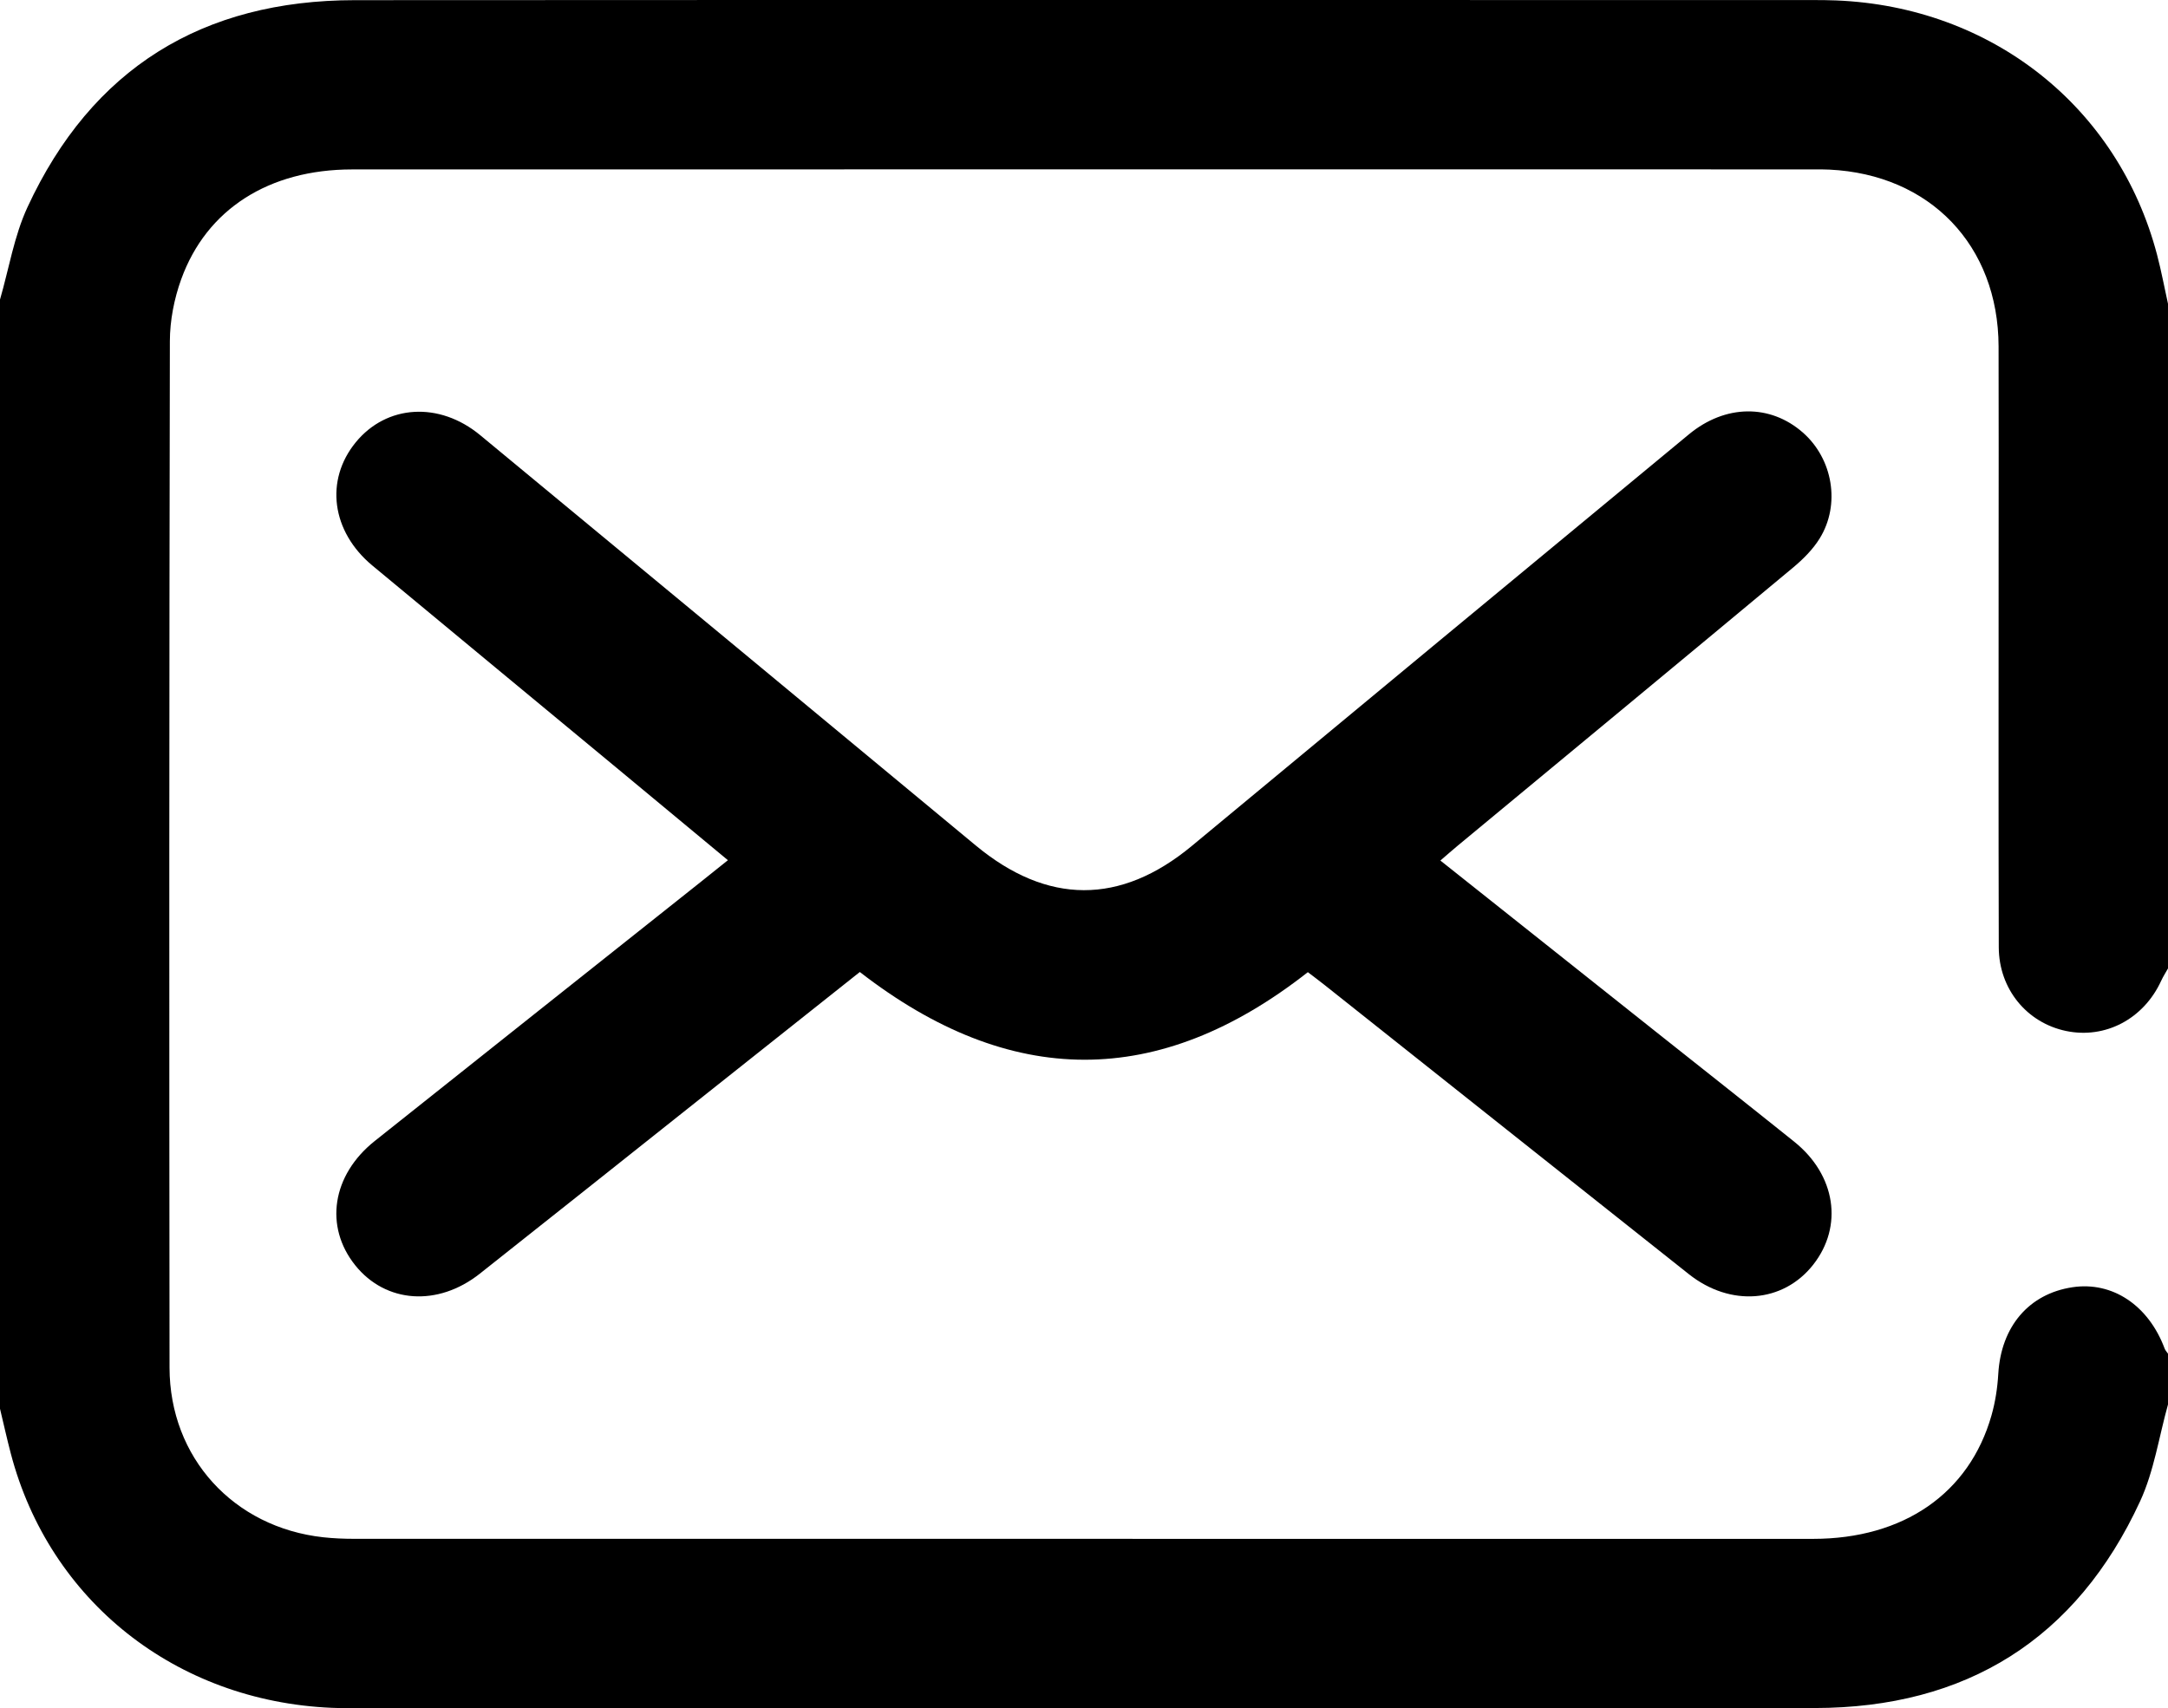 <?xml version="1.0" encoding="utf-8"?>
<!-- Generator: Adobe Illustrator 17.0.1, SVG Export Plug-In . SVG Version: 6.00 Build 0)  -->
<!DOCTYPE svg PUBLIC "-//W3C//DTD SVG 1.1//EN" "http://www.w3.org/Graphics/SVG/1.1/DTD/svg11.dtd">
<svg version="1.1" id="Layer_1" xmlns="http://www.w3.org/2000/svg" xmlns:xlink="http://www.w3.org/1999/xlink" x="0px" y="0px"
	 width="384.054px" height="302.695px" viewBox="0 0 384.054 302.695" enable-background="new 0 0 384.054 302.695"
	 xml:space="preserve">
<g>
	<path d="M354.076,167.845c0.021,7.396,4.975,13.385,11.926,14.832c6.956,1.448,13.747-2.144,16.838-8.884
		c0.348-0.759,0.806-1.466,1.213-2.198c0-39.256,0-78.511,0-117.767c-0.64-2.897-1.183-5.821-1.936-8.689
		c-6.888-26.207-29.29-43.948-56.854-45.062c-1.373-0.055-2.748-0.066-4.122-0.066C235.053,0.009,148.965-0.022,62.877,0.028
		C35.883,0.043,16.254,12.112,4.868,36.713C2.502,41.825,1.585,47.607,0,53.08c0,65.509,0,131.018,0,196.527
		c0.632,2.636,1.218,5.285,1.904,7.907c6.846,26.143,29.238,43.899,56.846,45.089c1.248,0.054,2.498,0.07,3.747,0.071
		c86.325,0.003,172.65,0.063,258.975-0.033c26.833-0.03,46.355-12.191,57.646-36.646c2.463-5.335,3.332-11.406,4.935-17.139
		c0-3,0-6.001,0-9.001c-0.203-0.305-0.475-0.584-0.599-0.918c-2.853-7.653-9.248-11.916-16.312-10.857
		c-7.755,1.163-12.665,6.993-13.154,15.36c-0.144,2.471-0.528,4.982-1.205,7.36c-3.931,13.821-15.593,21.865-31.607,21.867
		c-86.109,0.01-172.219,0.006-258.328-0.007c-1.871,0-3.753-0.073-5.611-0.278c-15.863-1.757-27.186-14.113-27.204-30.072
		c-0.067-60.614-0.062-121.228,0.058-181.842c0.007-3.664,0.753-7.502,1.998-10.956c4.494-12.464,15.572-19.487,30.281-19.491
		c86.359-0.019,172.718-0.01,259.078-0.008c0.875,0,1.75-0.002,2.624,0.04c17.841,0.854,29.912,13.441,29.969,31.31
		c0.039,12.248,0.008,24.495,0.008,36.743C354.05,121.354,354.01,144.6,354.076,167.845z"/>
	<path d="M317.592,100.603c1.797-1.496,3.548-3.236,4.764-5.207c3.721-6.031,2.317-14.105-2.987-18.756
		c-5.783-5.072-13.726-5.02-20.182,0.317c-29.376,24.287-58.73,48.602-88.067,72.936c-12.645,10.489-25.596,10.434-38.284-0.098
		c-29.232-24.265-58.503-48.483-87.778-72.696c-7.243-5.991-16.558-5.413-22.028,1.26c-5.516,6.729-4.316,15.83,2.943,21.857
		c14.423,11.974,28.872,23.917,43.306,35.877c6.496,5.383,12.984,10.776,19.667,16.324c-1.829,1.464-3.283,2.635-4.745,3.796
		c-19.272,15.317-38.557,30.618-57.814,45.954c-7.585,6.041-8.975,15.169-3.441,22.047c5.392,6.702,14.609,7.35,22.042,1.471
		c12.252-9.689,24.467-19.425,36.698-29.139c10.26-8.149,20.522-16.296,30.627-24.321c26.626,20.657,52.928,20.786,79.366,0.03
		c0.95,0.727,1.945,1.463,2.914,2.233c21.53,17.094,43.048,34.204,64.591,51.283c7.361,5.835,16.688,5.089,22.01-1.674
		c5.371-6.826,4.013-15.894-3.353-21.803c-8.188-6.568-16.433-13.064-24.651-19.594c-12.614-10.022-25.226-20.046-38.031-30.222
		c1.117-0.962,2.038-1.782,2.987-2.569C277.968,133.481,297.809,117.077,317.592,100.603z"/>
</g>
</svg>
